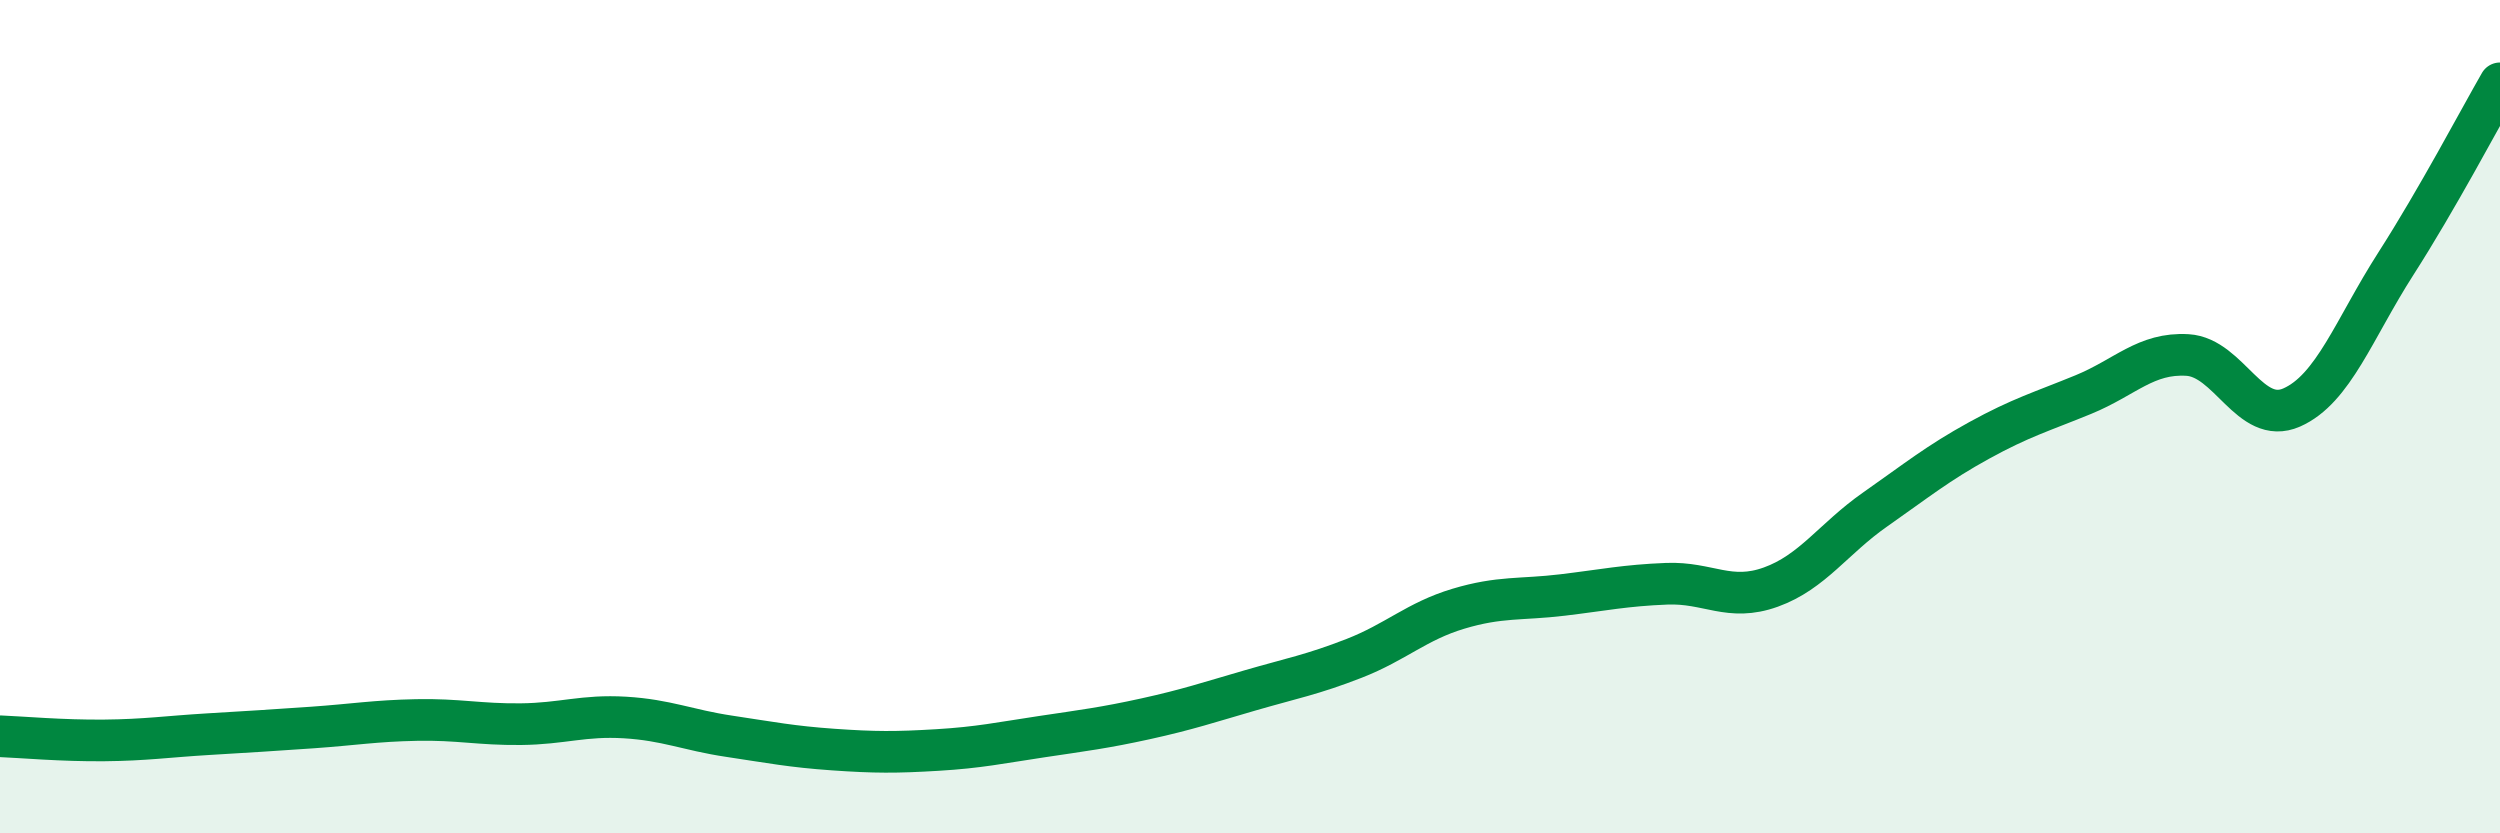 
    <svg width="60" height="20" viewBox="0 0 60 20" xmlns="http://www.w3.org/2000/svg">
      <path
        d="M 0,17.67 C 0.5,17.69 1.5,17.78 2.5,17.77 C 3.5,17.76 4,17.68 5,17.62 C 6,17.56 6.5,17.53 7.5,17.46 C 8.5,17.39 9,17.3 10,17.28 C 11,17.26 11.5,17.39 12.5,17.38 C 13.5,17.37 14,17.16 15,17.22 C 16,17.28 16.5,17.52 17.5,17.67 C 18.5,17.82 19,17.92 20,17.99 C 21,18.06 21.5,18.06 22.5,18 C 23.5,17.94 24,17.83 25,17.68 C 26,17.53 26.5,17.47 27.5,17.25 C 28.5,17.03 29,16.86 30,16.57 C 31,16.28 31.5,16.19 32.5,15.8 C 33.5,15.41 34,14.91 35,14.61 C 36,14.31 36.5,14.4 37.5,14.28 C 38.5,14.16 39,14.05 40,14.01 C 41,13.97 41.5,14.45 42.5,14.09 C 43.5,13.73 44,12.93 45,12.23 C 46,11.53 46.5,11.12 47.5,10.57 C 48.5,10.02 49,9.88 50,9.47 C 51,9.06 51.5,8.46 52.5,8.52 C 53.5,8.58 54,10.22 55,9.78 C 56,9.34 56.5,7.89 57.5,6.33 C 58.5,4.77 59.5,2.87 60,2L60 20L0 20Z"
        fill="#008740"
        opacity="0.1"
        stroke-linecap="round"
        stroke-linejoin="round"
      />
      <path
        d="M 0,17.67 C 0.5,17.69 1.5,17.78 2.5,17.77 C 3.5,17.76 4,17.68 5,17.62 C 6,17.56 6.5,17.53 7.5,17.46 C 8.5,17.39 9,17.3 10,17.28 C 11,17.26 11.5,17.39 12.5,17.38 C 13.5,17.37 14,17.16 15,17.22 C 16,17.28 16.5,17.52 17.5,17.67 C 18.5,17.82 19,17.92 20,17.99 C 21,18.06 21.5,18.06 22.5,18 C 23.5,17.94 24,17.83 25,17.68 C 26,17.53 26.5,17.47 27.5,17.25 C 28.5,17.03 29,16.86 30,16.57 C 31,16.28 31.5,16.19 32.5,15.8 C 33.5,15.41 34,14.91 35,14.61 C 36,14.31 36.5,14.4 37.5,14.28 C 38.5,14.16 39,14.05 40,14.01 C 41,13.97 41.5,14.45 42.5,14.09 C 43.5,13.73 44,12.93 45,12.23 C 46,11.53 46.5,11.12 47.5,10.57 C 48.5,10.02 49,9.88 50,9.47 C 51,9.06 51.5,8.46 52.5,8.52 C 53.5,8.58 54,10.22 55,9.78 C 56,9.34 56.5,7.89 57.5,6.33 C 58.5,4.77 59.5,2.87 60,2"
        stroke="#008740"
        stroke-width="1"
        fill="none"
        stroke-linecap="round"
        stroke-linejoin="round"
      />
    </svg>
  